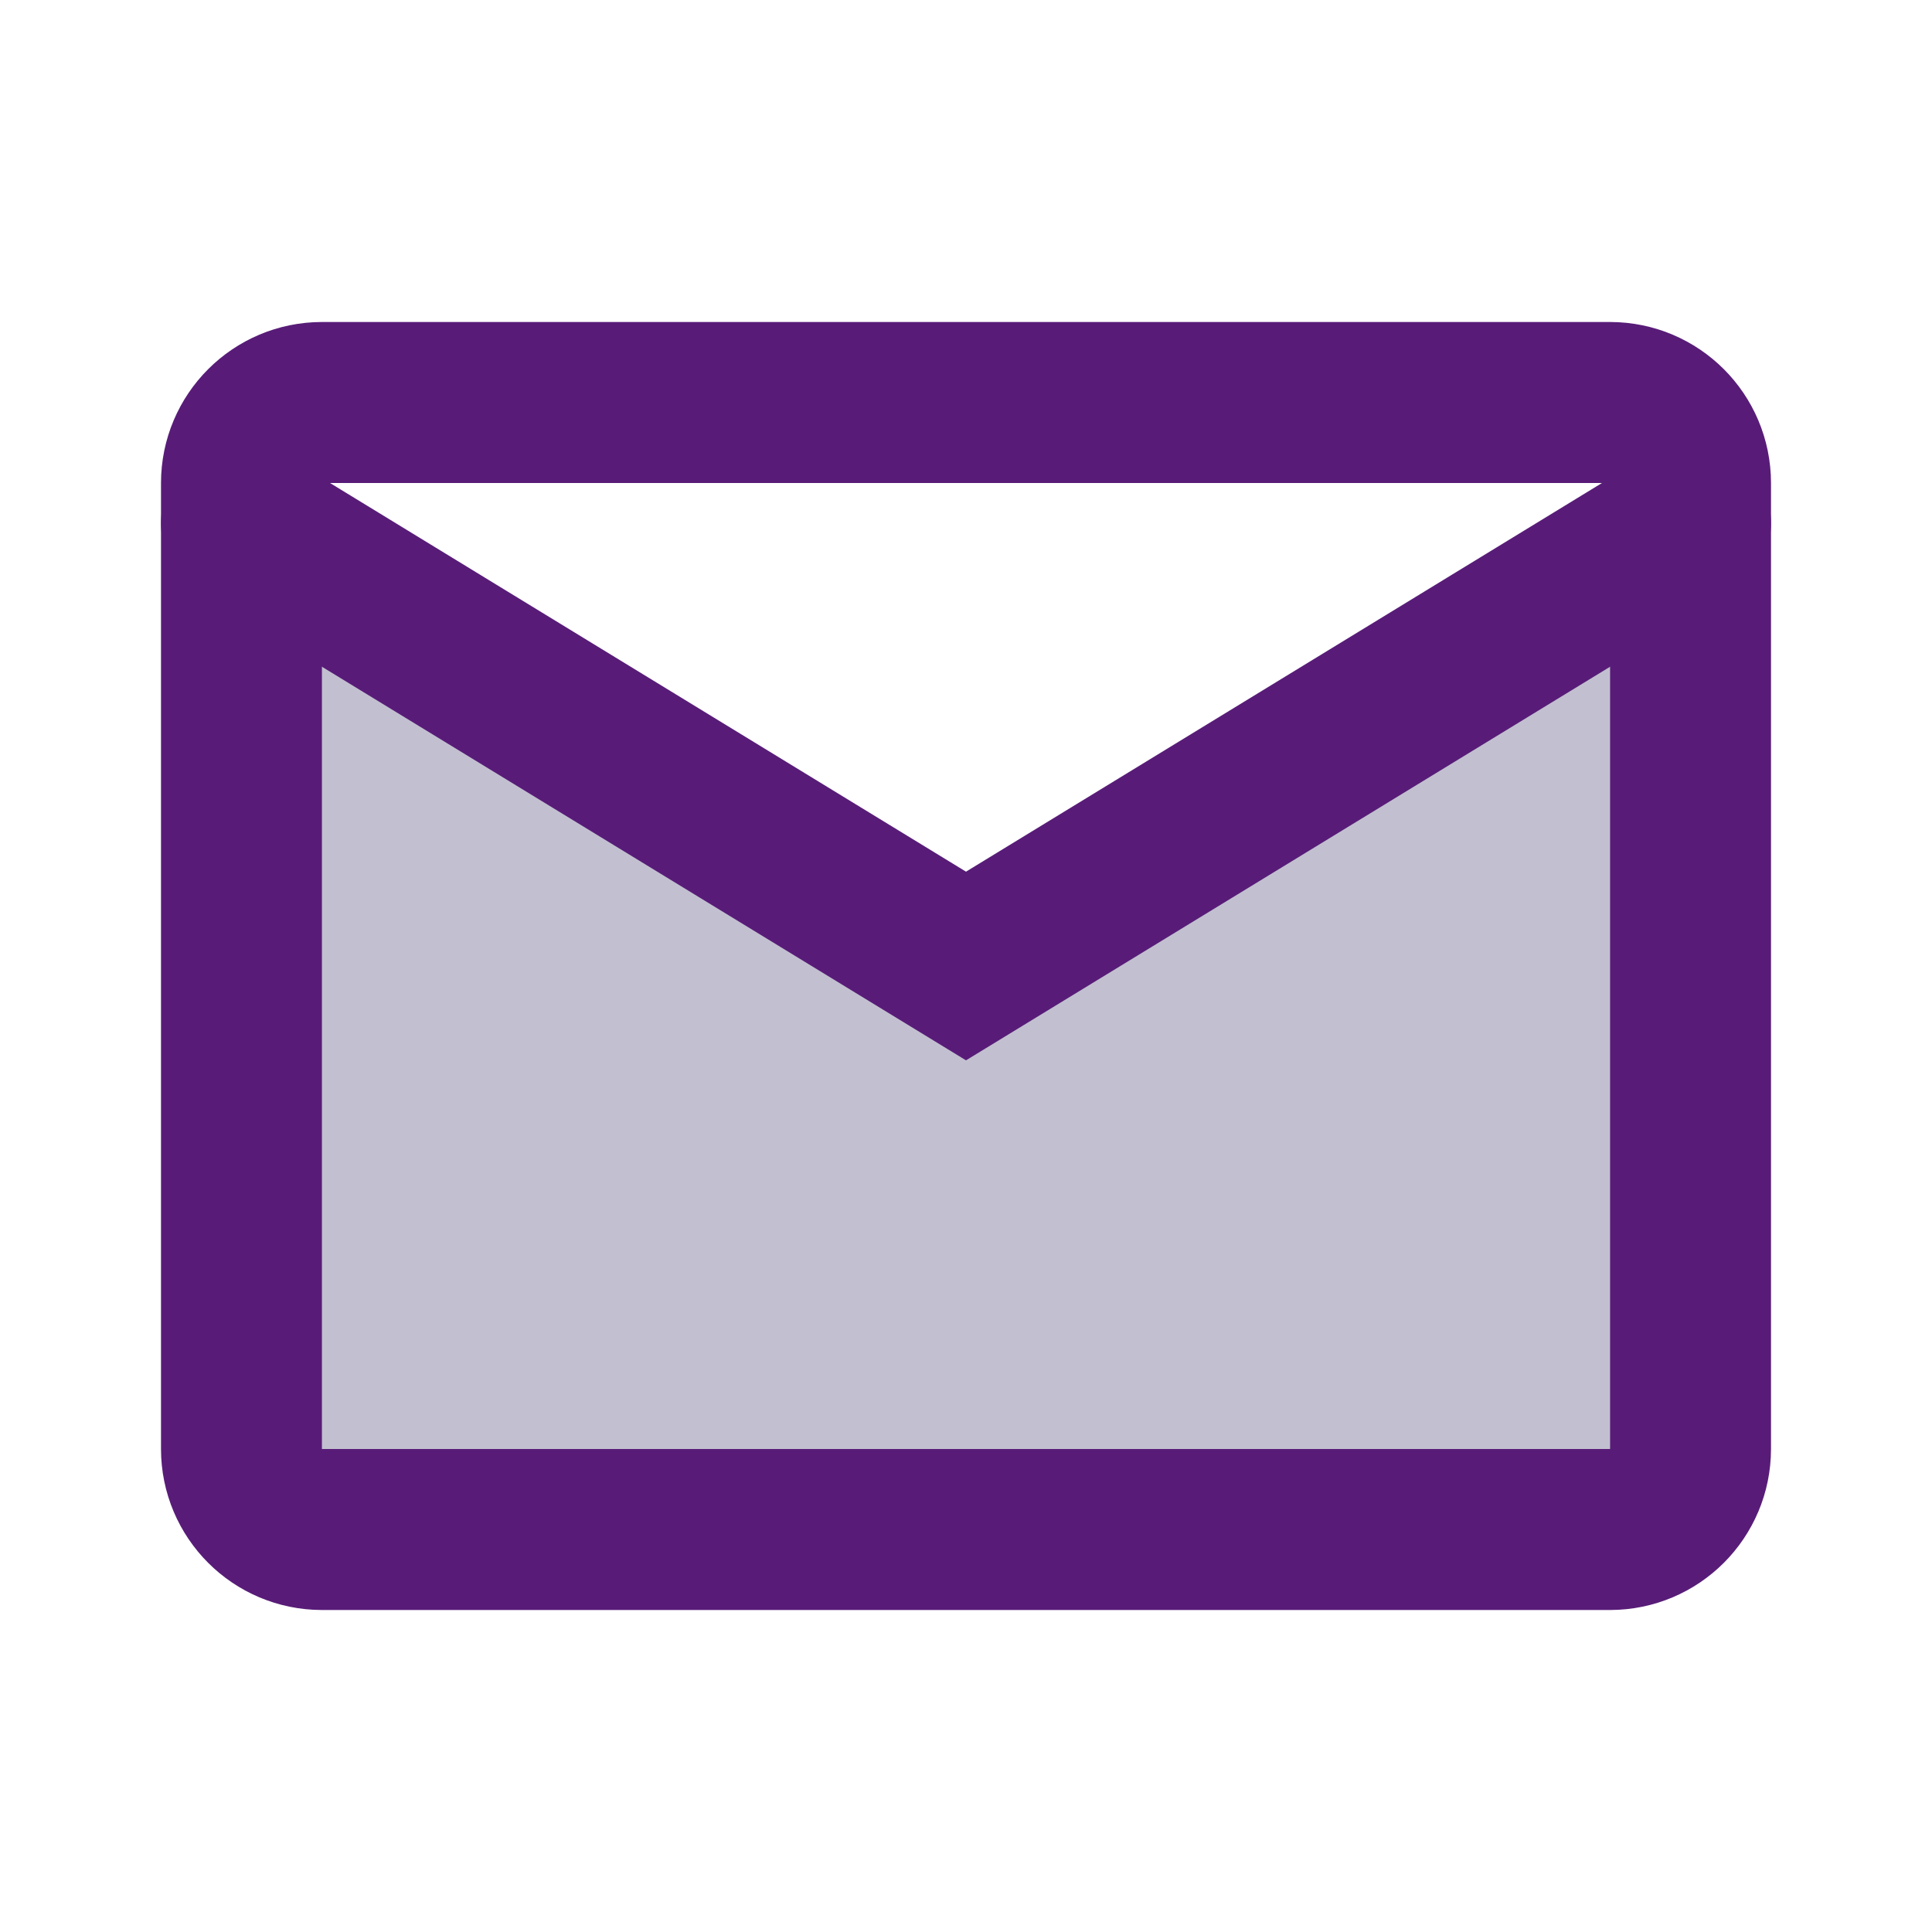 <svg width="24" height="24" viewBox="0 0 24 24" fill="none" xmlns="http://www.w3.org/2000/svg">
<path d="M12 13L4 8V18H20V8L12 13Z" fill="#322D63" fill-opacity="0.3"/>
<path d="M20 5H4C3.448 5 3 5.448 3 6V18C3 18.552 3.448 19 4 19H20C20.552 19 21 18.552 21 18V6C21 5.448 20.552 5 20 5Z" stroke="#581C78" stroke-width="2" stroke-linecap="round"/>
<path d="M3 6.5L12 12L21 6.5" stroke="#581C78" stroke-width="2" stroke-linecap="round"/>
</svg>
